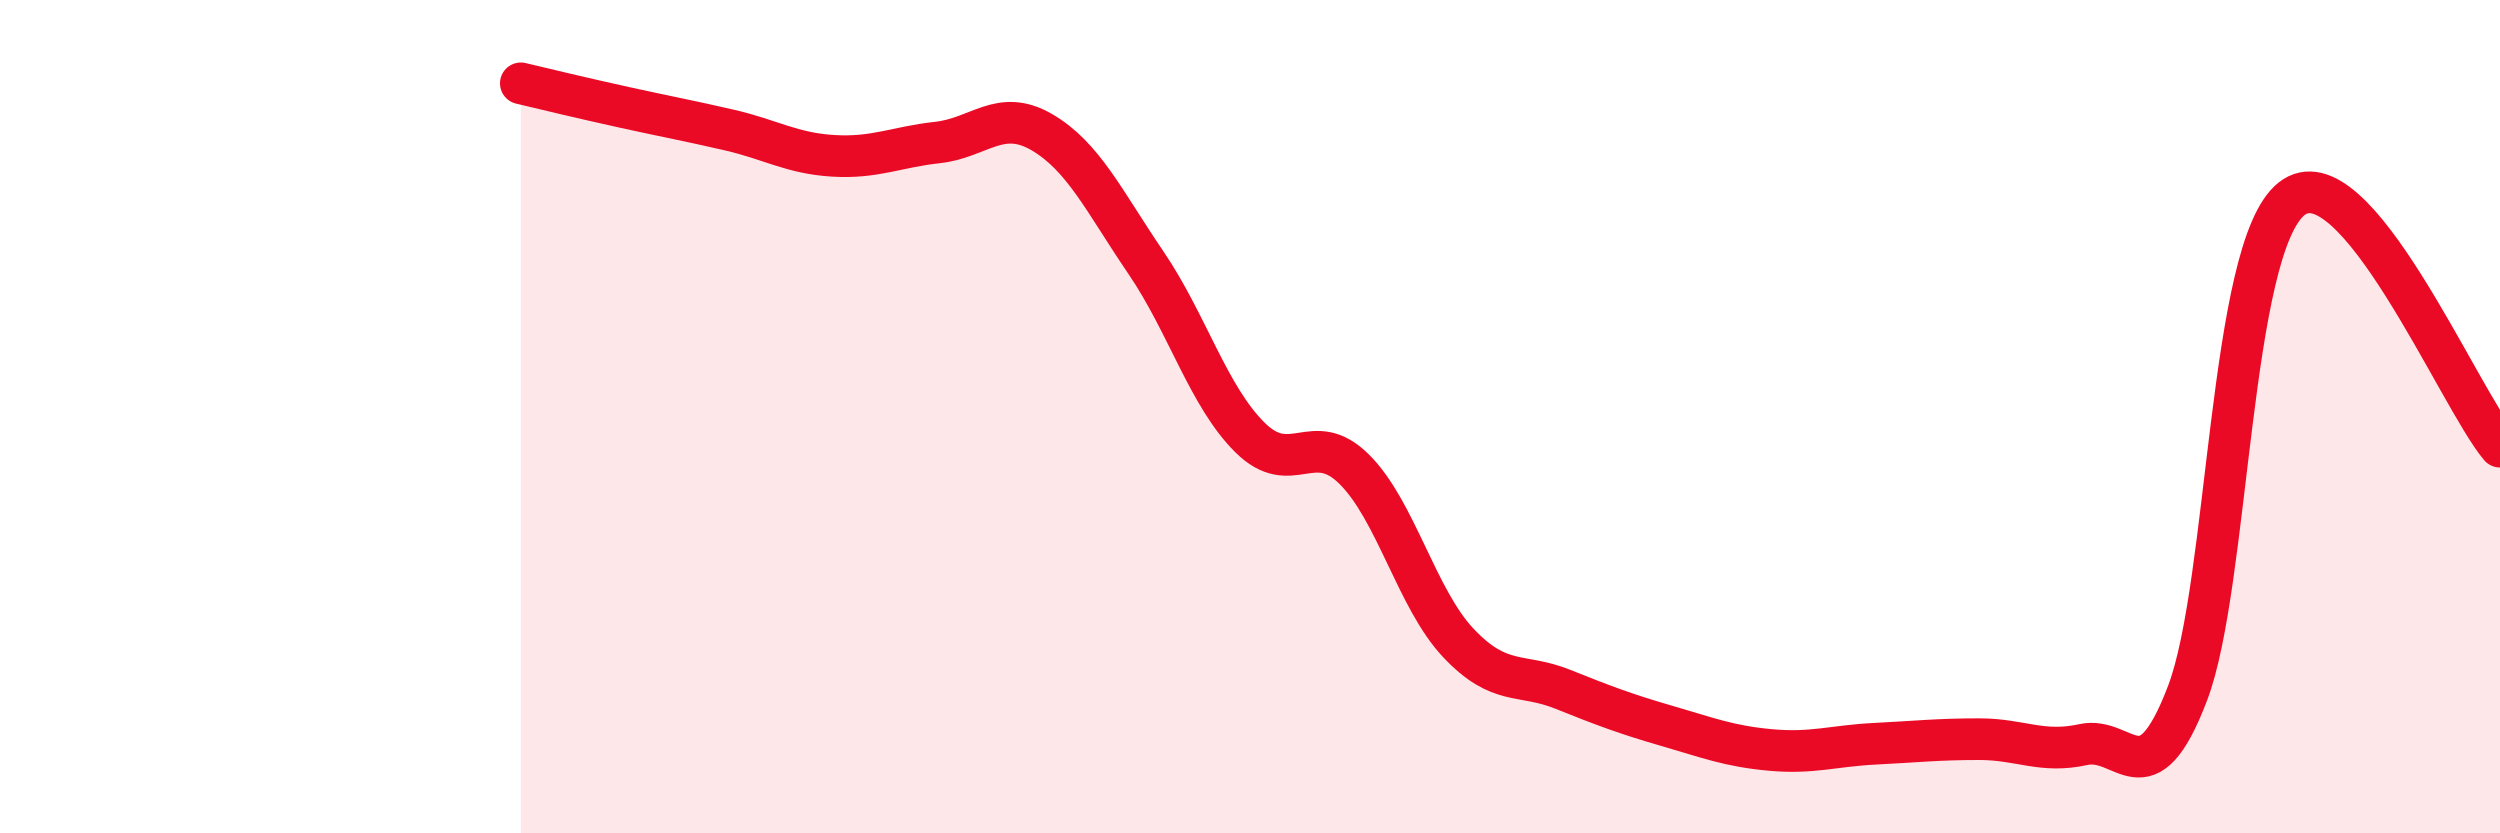 
    <svg width="60" height="20" viewBox="0 0 60 20" xmlns="http://www.w3.org/2000/svg">
      <path
        d="M 12.5,2 C 13,2.12 14,2.36 15,2.58 C 16,2.8 16.5,2.89 17.5,3.12 C 18.5,3.35 19,3.68 20,3.74 C 21,3.8 21.5,3.53 22.5,3.42 C 23.5,3.31 24,2.59 25,3.17 C 26,3.75 26.5,4.83 27.5,6.3 C 28.5,7.77 29,9.51 30,10.5 C 31,11.49 31.5,10.27 32.5,11.26 C 33.5,12.25 34,14.37 35,15.43 C 36,16.49 36.5,16.14 37.5,16.54 C 38.5,16.94 39,17.13 40,17.42 C 41,17.71 41.5,17.91 42.5,18 C 43.5,18.09 44,17.9 45,17.85 C 46,17.8 46.5,17.74 47.5,17.74 C 48.5,17.74 49,18.09 50,17.87 C 51,17.65 51.5,19.26 52.5,16.64 C 53.5,14.02 53.5,5.95 55,4.77 C 56.5,3.59 59,9.53 60,10.72L60 20L12.5 20Z"
        fill="#EB0A25"
        opacity="0.1"
        stroke-linecap="round"
        stroke-linejoin="round"
      />
      <path
        d="M 12.5,2 C 13,2.12 14,2.36 15,2.58 C 16,2.8 16.5,2.89 17.5,3.12 C 18.5,3.35 19,3.68 20,3.74 C 21,3.8 21.5,3.53 22.5,3.42 C 23.5,3.31 24,2.59 25,3.17 C 26,3.75 26.5,4.83 27.5,6.3 C 28.5,7.77 29,9.51 30,10.5 C 31,11.49 31.5,10.27 32.5,11.26 C 33.5,12.25 34,14.37 35,15.43 C 36,16.49 36.5,16.14 37.5,16.54 C 38.5,16.94 39,17.13 40,17.42 C 41,17.71 41.5,17.91 42.5,18 C 43.5,18.09 44,17.9 45,17.85 C 46,17.8 46.5,17.74 47.5,17.74 C 48.5,17.74 49,18.09 50,17.87 C 51,17.65 51.5,19.26 52.5,16.64 C 53.5,14.02 53.5,5.95 55,4.77 C 56.5,3.59 59,9.53 60,10.72"
        stroke="#EB0A25"
        stroke-width="1"
        fill="none"
        stroke-linecap="round"
        stroke-linejoin="round"
      />
    </svg>
  